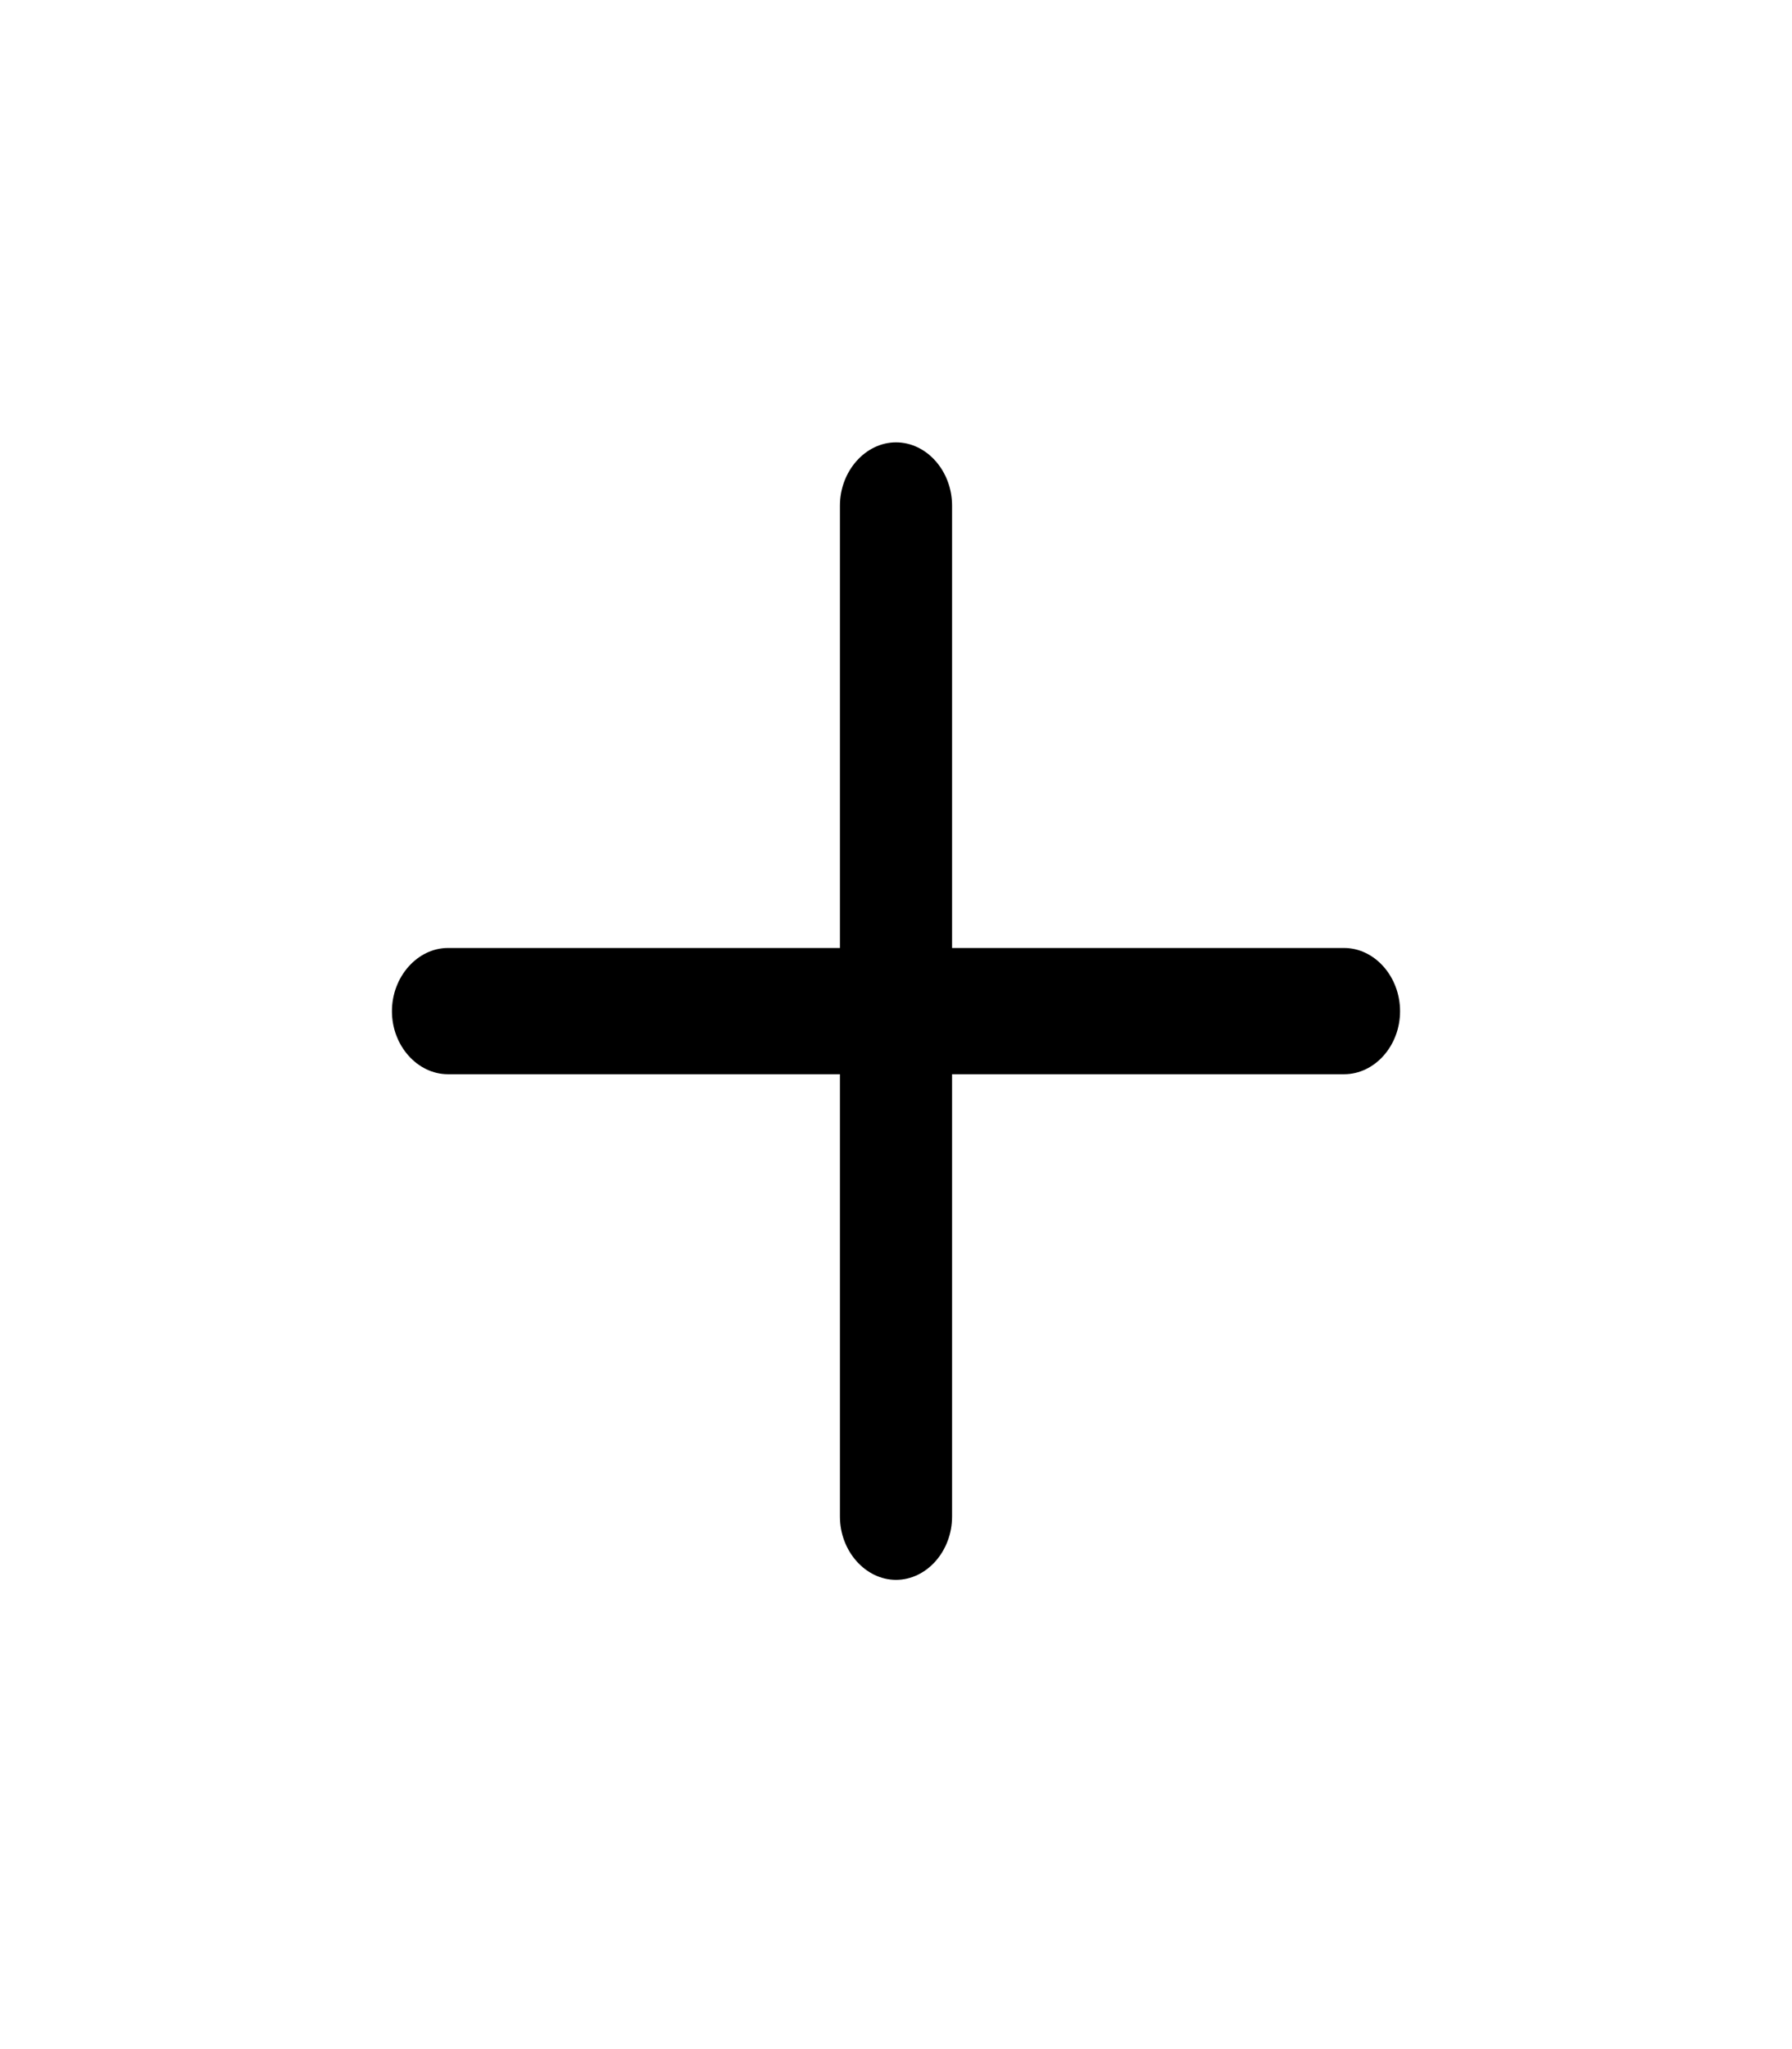 <?xml version="1.0" encoding="utf-8"?>
<svg xmlns="http://www.w3.org/2000/svg" fill="none" height="100%" overflow="visible" preserveAspectRatio="none" style="display: block;" viewBox="0 0 7 8" width="100%">
<g id="Frame">
<path d="M5.25 4.194H1.75C1.631 4.194 1.531 4.083 1.531 3.948C1.531 3.813 1.631 3.701 1.75 3.701H5.25C5.37 3.701 5.469 3.813 5.469 3.948C5.469 4.083 5.37 4.194 5.25 4.194Z" fill="black" id="Vector"/>
<path d="M3.5 6.168C3.381 6.168 3.281 6.056 3.281 5.921V1.974C3.281 1.839 3.381 1.727 3.5 1.727C3.62 1.727 3.719 1.839 3.719 1.974V5.921C3.719 6.056 3.62 6.168 3.5 6.168Z" fill="black" id="Vector_2"/>
</g>
</svg>
